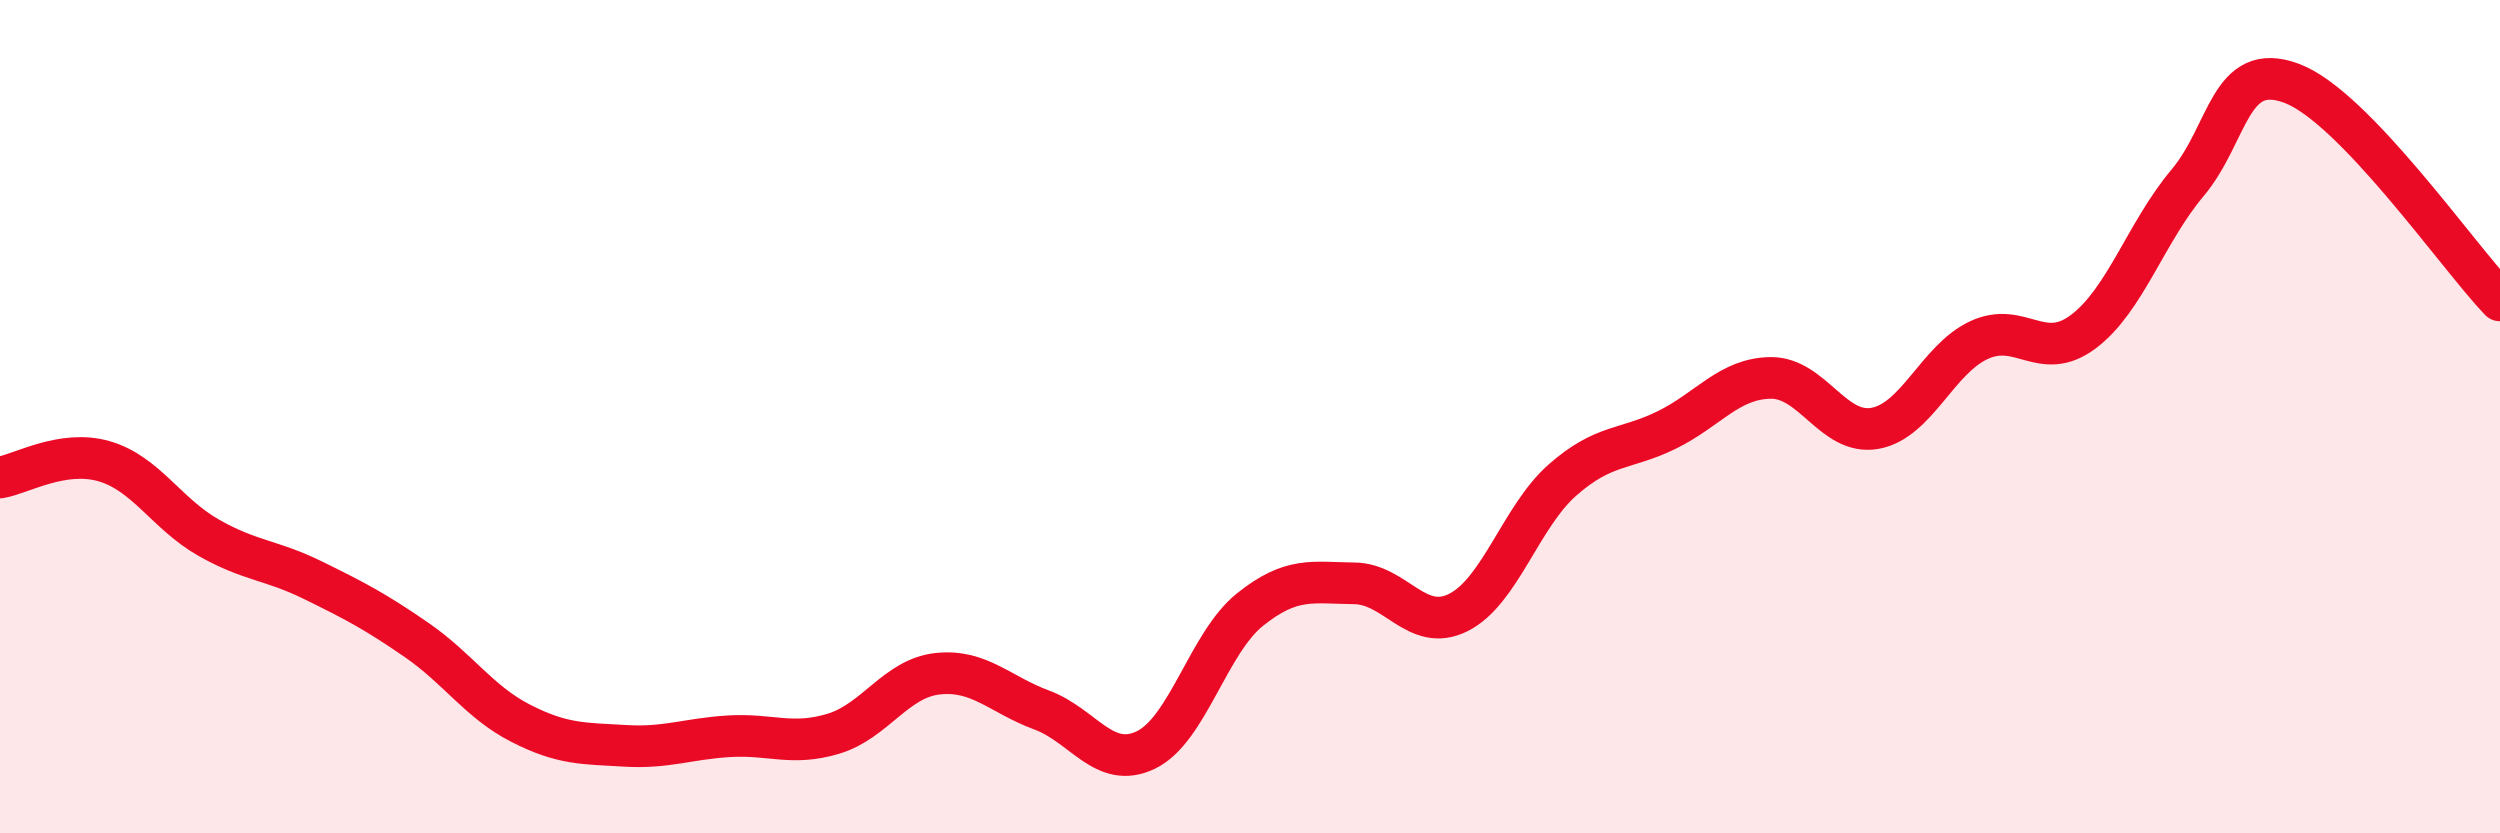 
    <svg width="60" height="20" viewBox="0 0 60 20" xmlns="http://www.w3.org/2000/svg">
      <path
        d="M 0,11.46 C 0.5,11.38 1.5,10.78 2.5,11.07 C 3.5,11.36 4,12.33 5,12.9 C 6,13.47 6.5,13.43 7.5,13.92 C 8.5,14.41 9,14.67 10,15.36 C 11,16.05 11.5,16.85 12.5,17.36 C 13.5,17.87 14,17.84 15,17.9 C 16,17.96 16.5,17.73 17.5,17.67 C 18.5,17.61 19,17.91 20,17.61 C 21,17.31 21.5,16.28 22.5,16.17 C 23.5,16.06 24,16.67 25,17.04 C 26,17.41 26.5,18.48 27.5,18 C 28.5,17.52 29,15.43 30,14.63 C 31,13.83 31.5,13.99 32.5,14 C 33.5,14.01 34,15.2 35,14.7 C 36,14.2 36.5,12.4 37.5,11.52 C 38.5,10.64 39,10.81 40,10.32 C 41,9.83 41.5,9.08 42.5,9.07 C 43.5,9.06 44,10.46 45,10.28 C 46,10.1 46.5,8.62 47.5,8.16 C 48.5,7.7 49,8.71 50,7.96 C 51,7.21 51.5,5.58 52.5,4.39 C 53.5,3.2 53.5,1.44 55,2 C 56.5,2.56 59,6.17 60,7.21L60 20L0 20Z"
        fill="#EB0A25"
        opacity="0.1"
        stroke-linecap="round"
        stroke-linejoin="round"
      />
      <path
        d="M 0,11.46 C 0.5,11.38 1.5,10.78 2.5,11.07 C 3.5,11.36 4,12.33 5,12.9 C 6,13.47 6.5,13.43 7.5,13.92 C 8.5,14.41 9,14.67 10,15.36 C 11,16.05 11.5,16.85 12.5,17.36 C 13.5,17.87 14,17.84 15,17.9 C 16,17.96 16.5,17.73 17.5,17.67 C 18.5,17.61 19,17.91 20,17.61 C 21,17.31 21.5,16.28 22.5,16.17 C 23.5,16.06 24,16.67 25,17.04 C 26,17.41 26.5,18.48 27.5,18 C 28.5,17.52 29,15.43 30,14.63 C 31,13.83 31.5,13.99 32.5,14 C 33.5,14.01 34,15.2 35,14.7 C 36,14.2 36.5,12.4 37.5,11.52 C 38.5,10.64 39,10.81 40,10.32 C 41,9.83 41.5,9.08 42.5,9.07 C 43.5,9.06 44,10.46 45,10.28 C 46,10.1 46.5,8.62 47.5,8.16 C 48.5,7.7 49,8.71 50,7.96 C 51,7.21 51.5,5.58 52.5,4.39 C 53.5,3.2 53.5,1.44 55,2 C 56.5,2.56 59,6.17 60,7.21"
        stroke="#EB0A25"
        stroke-width="1"
        fill="none"
        stroke-linecap="round"
        stroke-linejoin="round"
      />
    </svg>
  